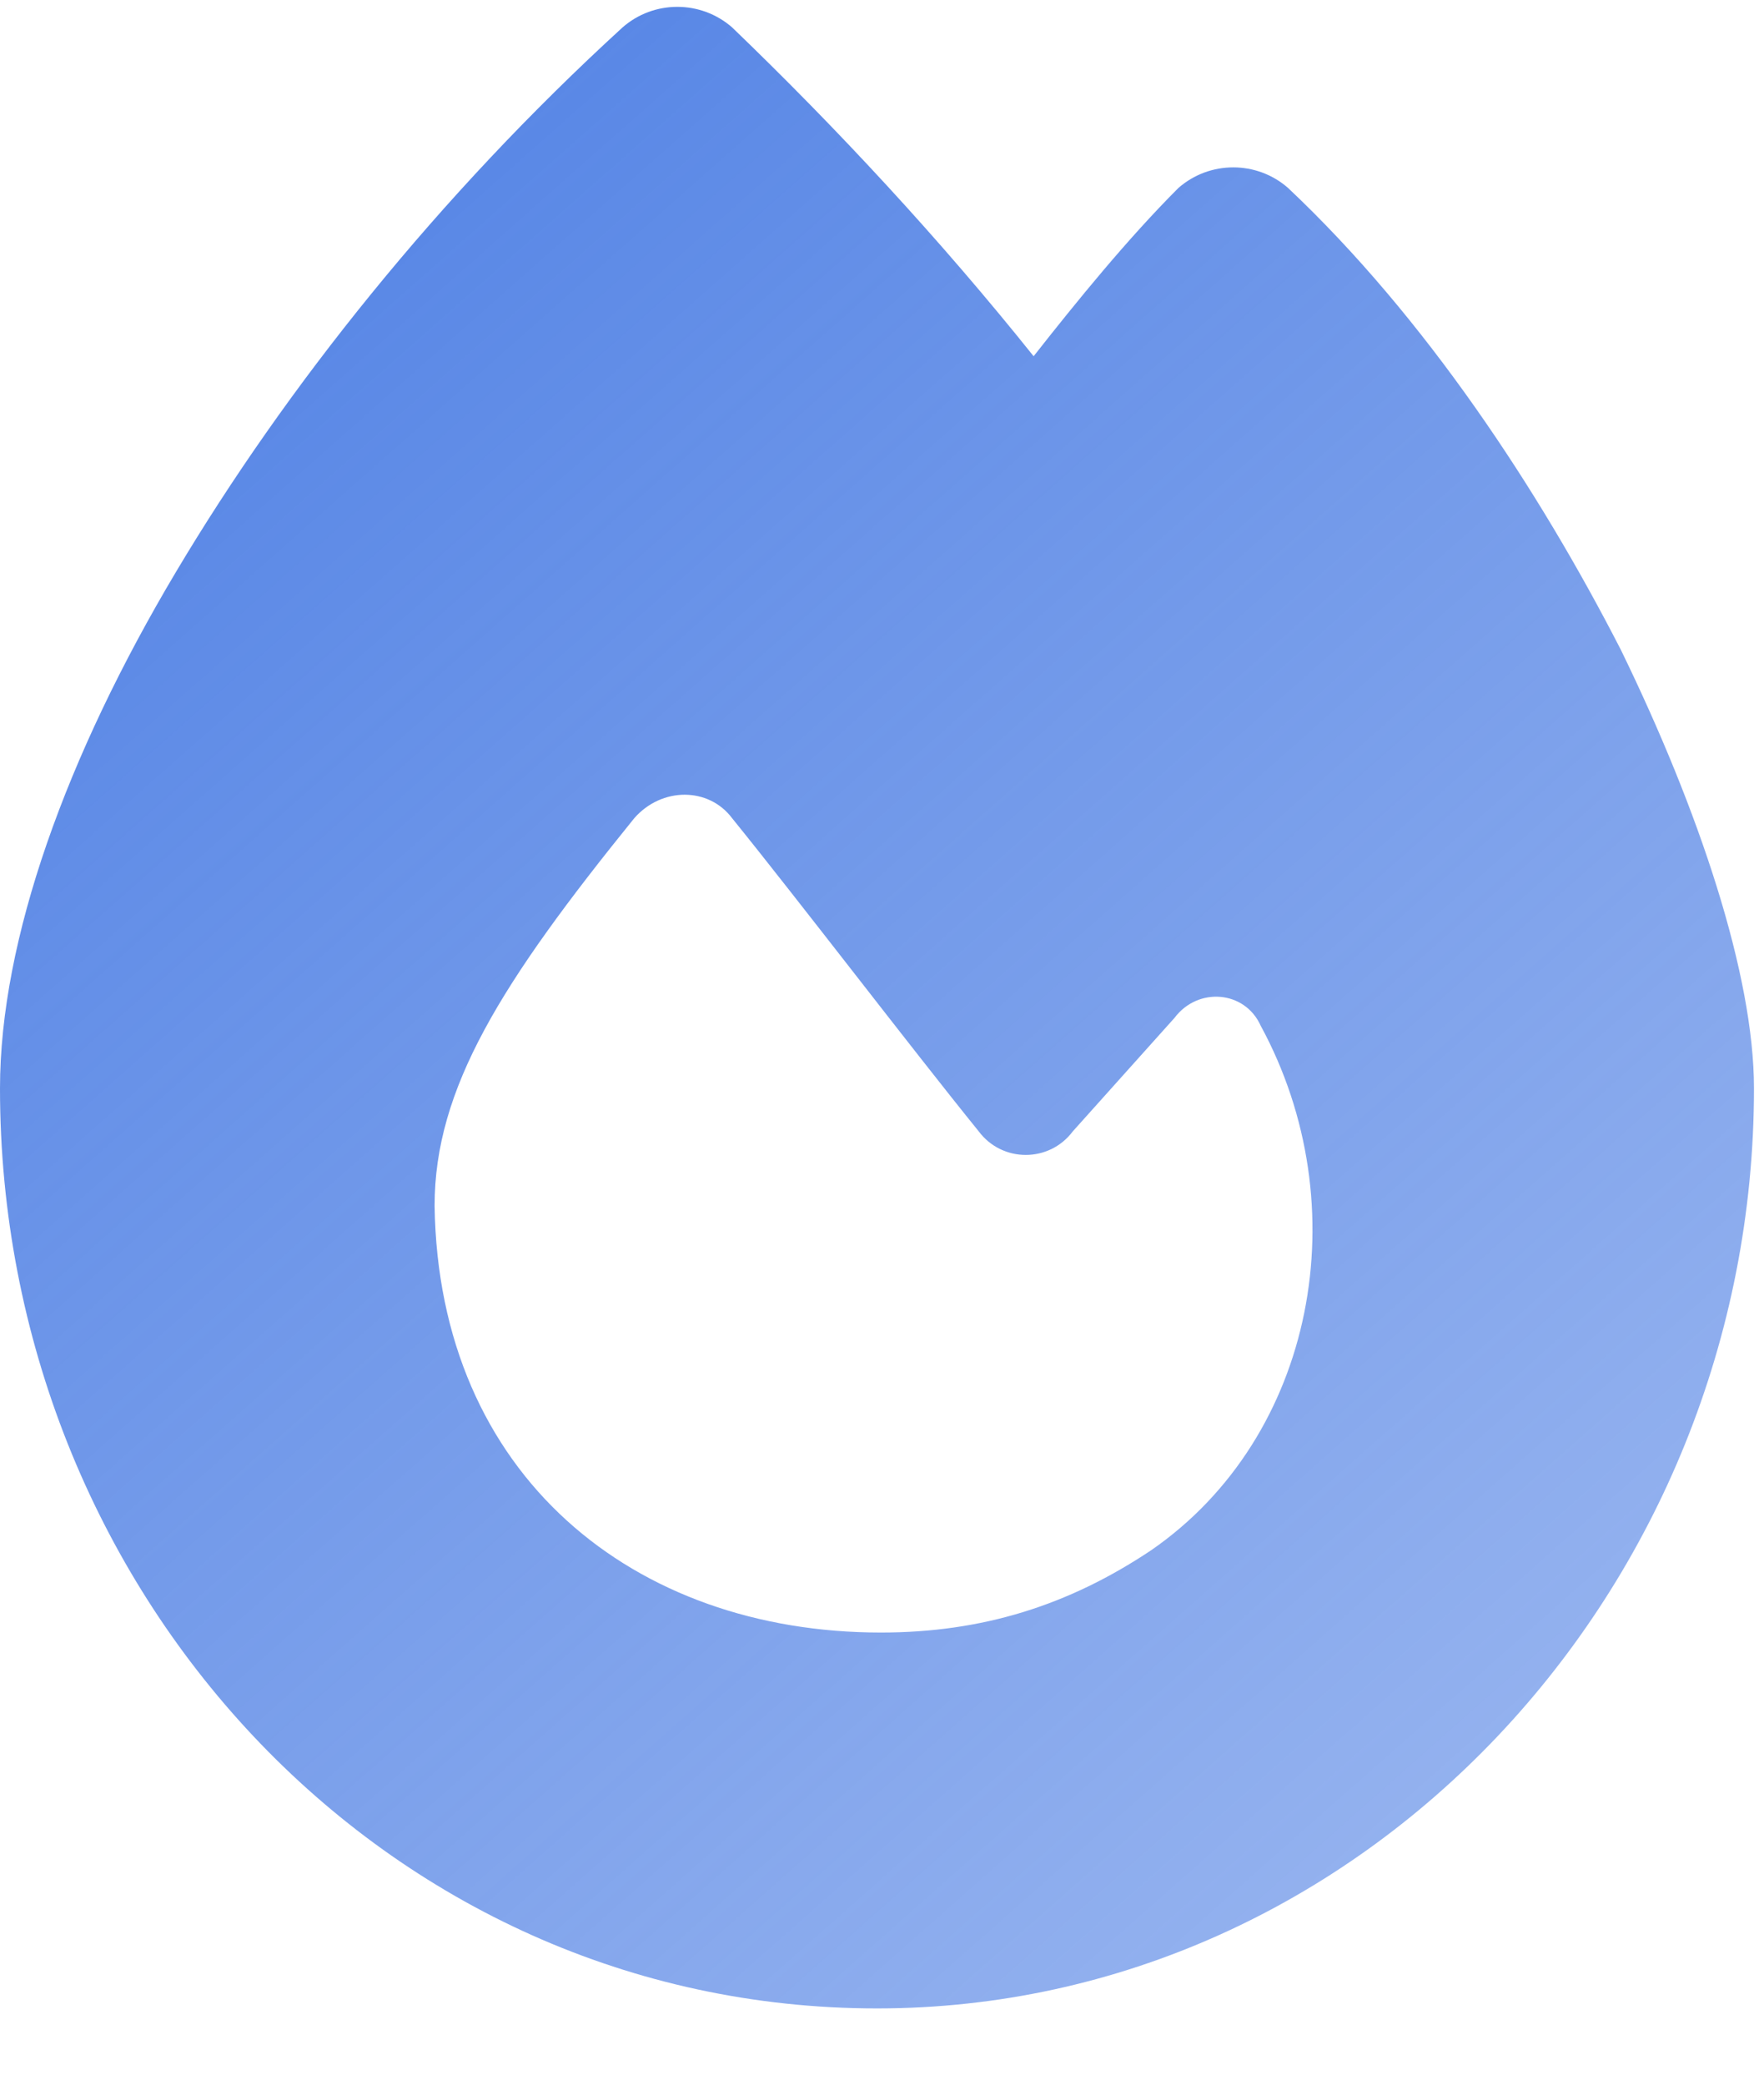 <?xml version="1.0" encoding="UTF-8"?> <svg xmlns="http://www.w3.org/2000/svg" width="22" height="26" viewBox="0 0 22 26" fill="none"><path d="M7.764 0.342C8.154 0 8.74 0 9.131 0.342C10.449 1.611 11.719 2.979 12.891 4.443C13.428 3.76 14.062 2.979 14.697 2.344C15.088 2.002 15.674 2.002 16.064 2.344C17.773 3.955 19.189 6.104 20.215 8.105C21.191 10.107 21.875 12.158 21.875 13.574C21.875 19.824 16.992 25.049 10.938 25.049C4.785 25.049 0 19.824 0 13.574C0 11.719 0.83 9.424 2.197 7.129C3.564 4.834 5.469 2.441 7.764 0.342ZM10.986 20.361C12.256 20.361 13.33 20.02 14.355 19.336C16.406 17.92 16.943 15.039 15.723 12.793C15.527 12.354 14.941 12.305 14.648 12.695L13.379 14.111C13.086 14.502 12.5 14.502 12.207 14.111C11.377 13.086 9.961 11.23 9.131 10.205C8.838 9.814 8.252 9.814 7.91 10.205C6.25 12.256 5.42 13.574 5.42 15.039C5.469 18.408 7.91 20.361 10.986 20.361Z" fill="url(#paint0_linear_937_2821)"></path><defs><linearGradient id="paint0_linear_937_2821" x1="4.033" y1="-0.076" x2="50.682" y2="52.631" gradientUnits="userSpaceOnUse"><stop stop-color="#5383E5"></stop><stop offset="1" stop-color="#5383E5" stop-opacity="0"></stop></linearGradient></defs></svg> 